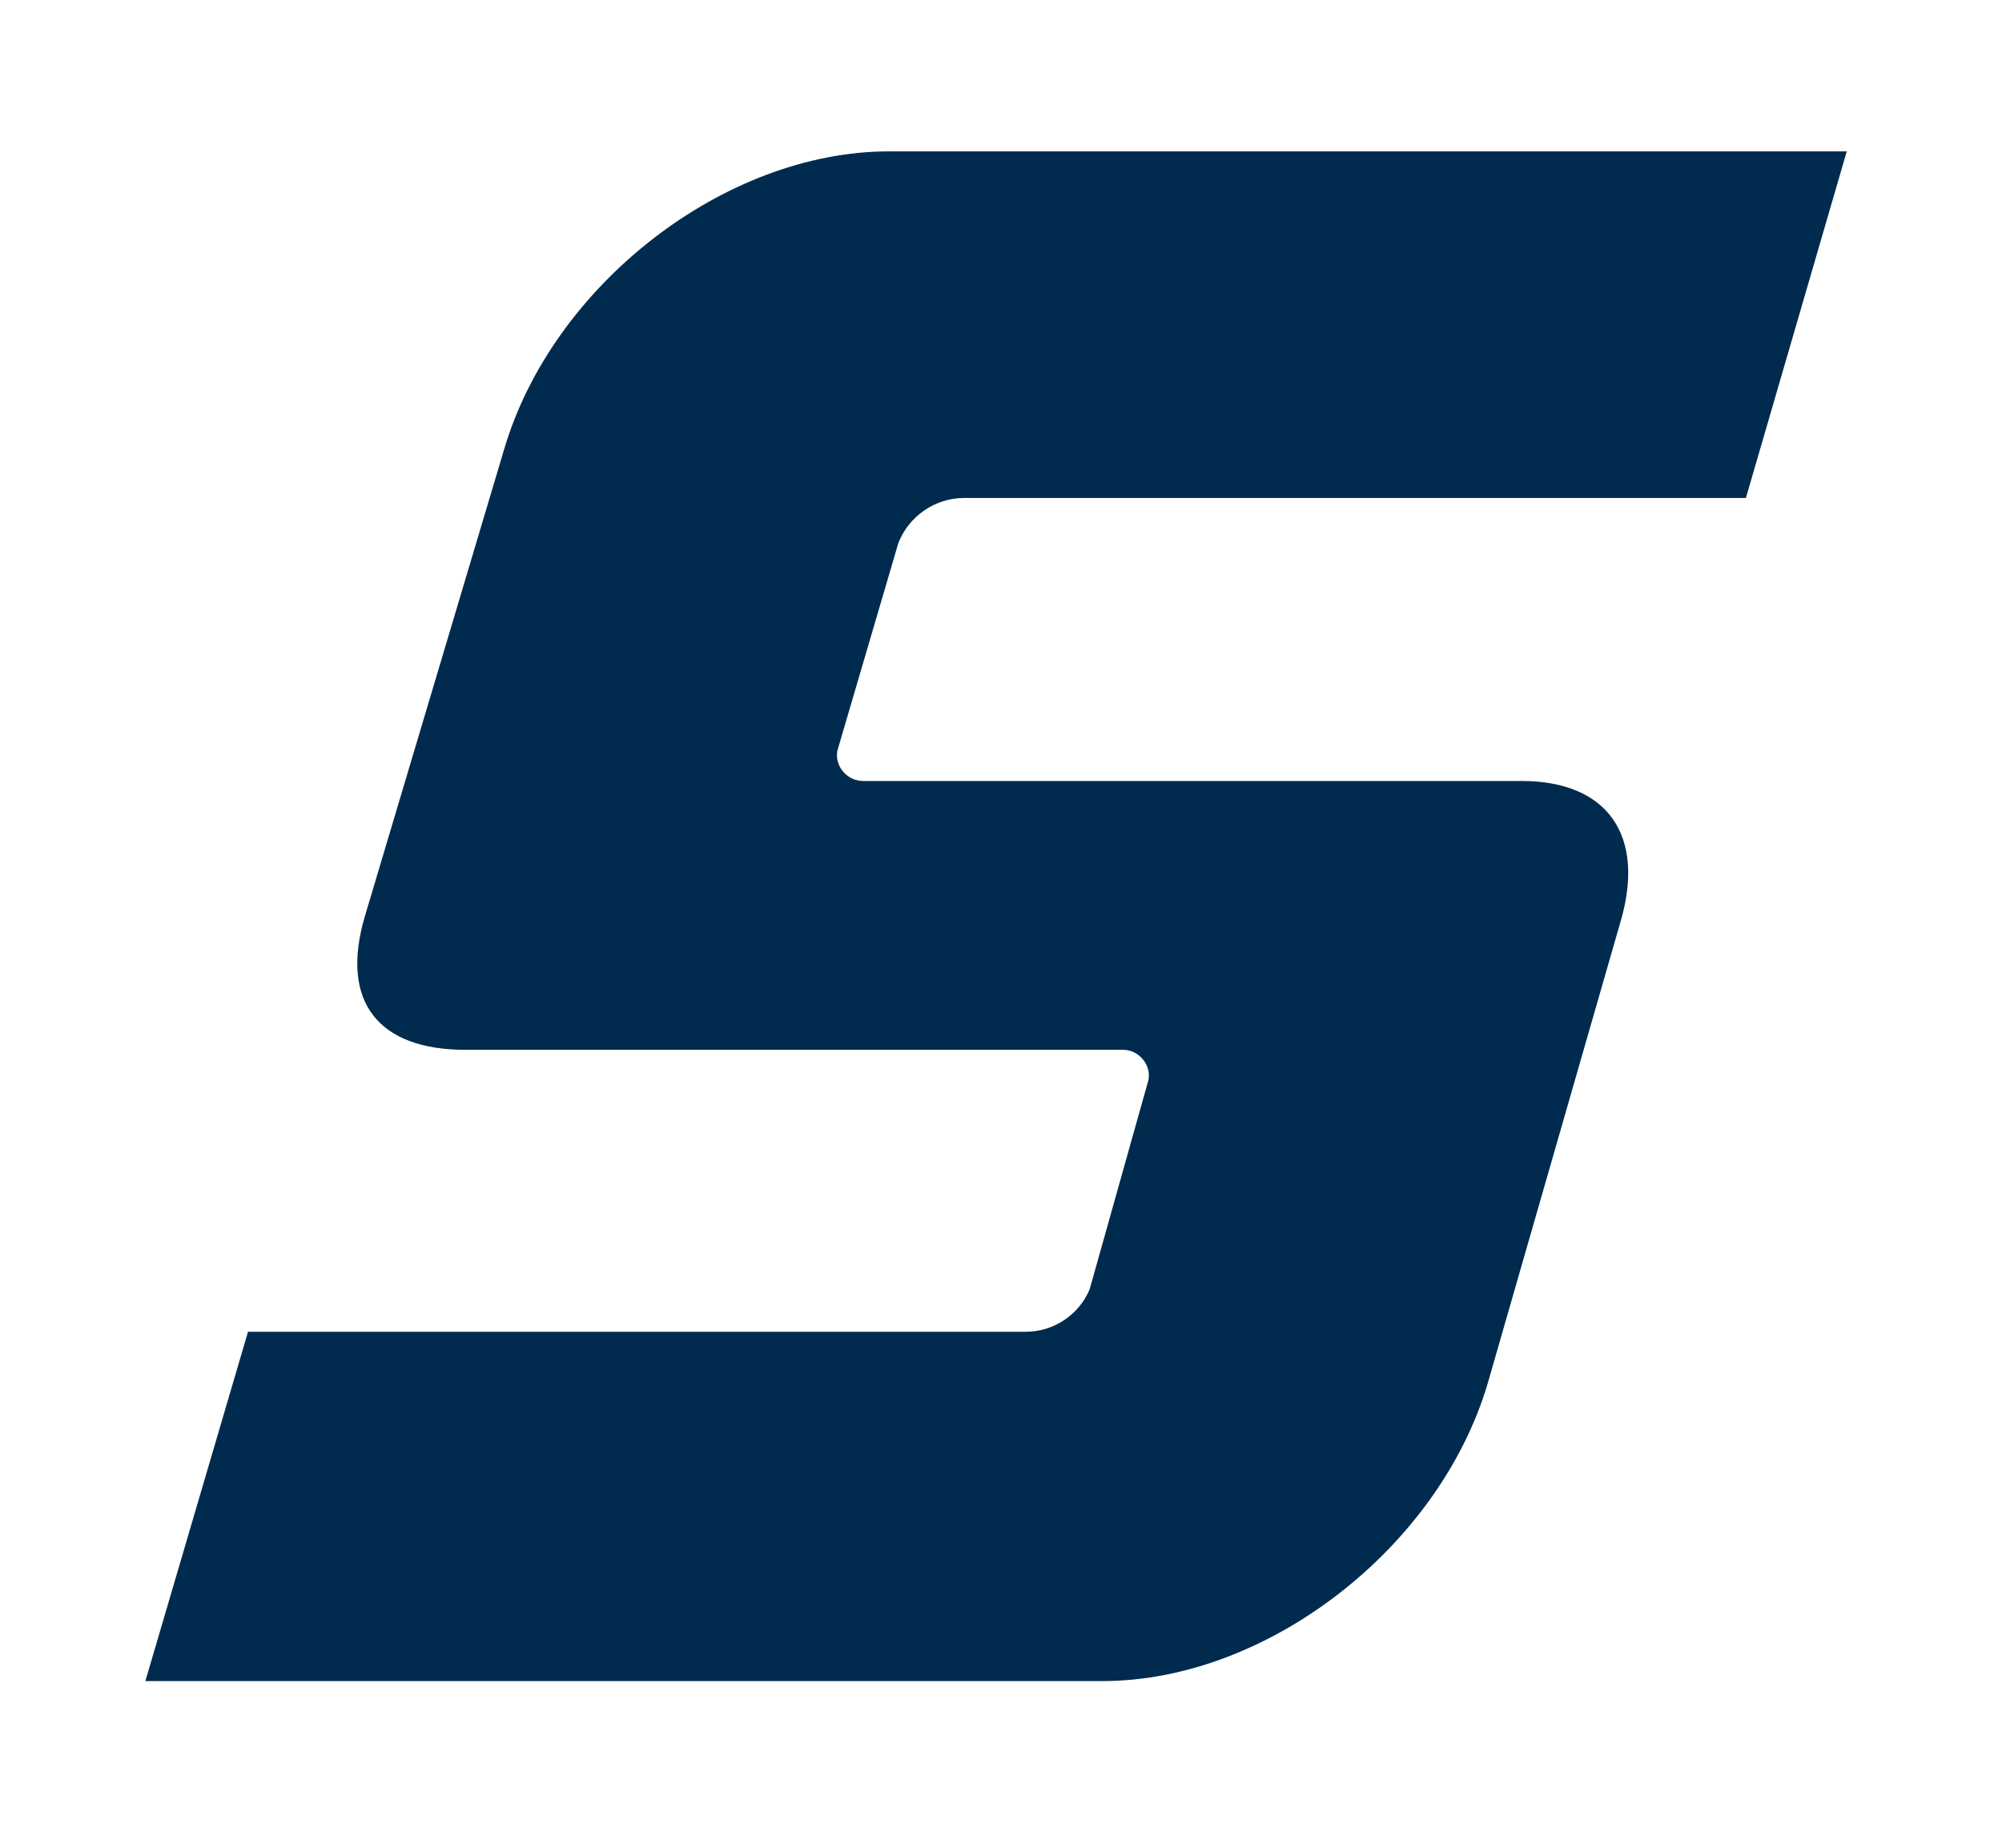 <?xml version="1.0" encoding="UTF-8" standalone="no"?><!DOCTYPE svg PUBLIC "-//W3C//DTD SVG 1.1//EN" "http://www.w3.org/Graphics/SVG/1.1/DTD/svg11.dtd"><svg width="100%" height="100%" viewBox="0 0 26 24" version="1.1" xmlns="http://www.w3.org/2000/svg" xmlns:xlink="http://www.w3.org/1999/xlink" xml:space="preserve" xmlns:serif="http://www.serif.com/" style="fill-rule:evenodd;clip-rule:evenodd;stroke-linejoin:round;stroke-miterlimit:2;"><rect id="ArtBoard1" x="0" y="0" width="25.195" height="23.561" style="fill:none;"/><clipPath id="_clip1"><rect x="0" y="0" width="25.195" height="23.561"/></clipPath><g clip-path="url(#_clip1)"><g><clipPath id="_clip2"><rect x="1.888" y="-5.457" width="200" height="27.298"/></clipPath><g clip-path="url(#_clip2)"><path d="M67.915,1.959l-5.793,19.883l-5.475,-0l5.791,-19.883l5.477,-0Zm2.145,-7.416l-1.397,4.84l-5.475,-0l1.39,-4.84l5.482,-0Zm-46.081,7.423l-12.431,-0c-2.138,-0 -4.374,1.736 -5.002,3.874l-1.807,6.06c-0.331,1.122 0.184,1.736 1.306,1.736l8.543,-0c0.17,-0 0.318,0.141 0.332,0.31c0,0.043 0,0.078 -0.014,0.114l-0.755,2.688c-0.142,0.336 -0.475,0.554 -0.84,0.55l-10.09,-0l-1.333,4.537l12.432,-0c2.138,-0 4.375,-1.736 5.003,-3.874l1.721,-5.983c0.332,-1.122 -0.162,-1.834 -1.284,-1.834l-8.559,-0c-0.172,-0.005 -0.315,-0.139 -0.331,-0.31c0,-0.043 0,-0.079 0.014,-0.114l0.783,-2.667c0.138,-0.351 0.477,-0.584 0.854,-0.585l10.153,-0l1.312,-4.509l-0.007,0.007Zm60.891,-0.007l-12.44,-0l-5.792,19.883l5.475,-0l4.48,-15.367l4.798,-0c0.17,-0 0.318,0.14 0.332,0.31c0,0.042 0,0.085 -0.007,0.12l-4.36,14.937l5.595,-0l4.663,-16.01c0.621,-2.137 -0.606,-3.873 -2.744,-3.873Zm93.014,-0l-12.439,-0l-5.792,19.883l5.475,-0l4.48,-15.367l4.798,-0c0.169,-0 0.318,0.14 0.332,0.31c0,0.042 0,0.085 -0.007,0.12l-4.361,14.937l5.595,-0l4.664,-16.01c0.621,-2.137 -0.607,-3.873 -2.745,-3.873Zm21.097,-0l-12.439,-0l-5.793,19.883l5.476,-0l4.48,-15.367l4.798,-0c0.169,-0 0.317,0.14 0.331,0.31c0,0.042 0,0.085 -0.007,0.12l-4.36,14.937l5.595,-0l4.664,-16.01c0.621,-2.137 -0.607,-3.873 -2.745,-3.873Zm-62.979,-0l-22.169,-0l-5.793,19.883l5.504,-0l4.466,-15.367l4.777,-0c0,-0 -0.311,1.093 -4.467,15.367l5.511,-0l4.452,-15.367l4.318,-0c0.169,-0 0.318,0.14 0.332,0.31c0,0.042 0,0.078 -0.014,0.113l-4.213,14.944l5.391,-0l4.664,-16.01c0.621,-2.137 -0.628,-3.873 -2.773,-3.873l0.014,-0Zm-81.627,0.007l-8.557,-0c-2.138,-0 -4.375,1.736 -5.003,3.874l-3.534,12.121c-0.621,2.138 0.606,3.874 2.744,3.874l8.559,-0c2.138,-0 4.374,-1.736 5.002,-3.874l0.212,-0.67l-10.408,-0c-0.172,-0.005 -0.315,-0.139 -0.332,-0.31c0,-0.036 0,-0.071 0.014,-0.106l0.946,-3.239l9.857,-0c0.635,-0 1.016,-0.233 1.143,-0.628l0.014,-0l2.088,-7.175c0.621,-2.138 -0.607,-3.874 -2.745,-3.874l0,0.007Zm-8.445,5.101c0.133,-0.355 0.476,-0.59 0.854,-0.585l4.12,-0c0.17,-0 0.318,0.14 0.332,0.31c0,0.042 0,0.078 -0.014,0.113l-0.925,3.19c-0.05,0.039 -0.112,0.061 -0.176,0.063l-5.101,-0l0.896,-3.084l0.014,-0.007Zm59.67,-5.108l-8.573,-0c-2.138,-0 -4.382,1.736 -5.002,3.874l-3.535,12.135c-0.621,2.138 0.606,3.874 2.744,3.874l8.566,-0c2.138,-0 4.381,-1.736 5.002,-3.874l0.212,-0.67l-10.414,-0c-0.172,-0.004 -0.315,-0.138 -0.332,-0.31c0,-0.036 0,-0.071 0.014,-0.106l0.946,-3.239l9.864,-0c0.635,-0 1.016,-0.233 1.15,-0.628l0.014,-0l2.088,-7.182c0.621,-2.138 -0.607,-3.874 -2.744,-3.874Zm-8.46,5.101c0.134,-0.356 0.48,-0.592 0.86,-0.585l4.128,-0c0.17,-0 0.318,0.14 0.332,0.31c0,0.042 0,0.078 -0.014,0.113l-0.925,3.196c-0.05,0.04 -0.112,0.062 -0.176,0.064l-5.101,-0l0.896,-3.084l0,-0.014Zm63.586,-5.101l-12.432,-0c-2.138,-0 -4.382,1.736 -5.003,3.874l-3.535,12.135c-0.621,2.138 0.607,3.874 2.745,3.874l12.439,-0l5.786,-19.883Zm-10.055,15.339l-4.798,-0c-0.172,-0.005 -0.315,-0.139 -0.331,-0.31c0,-0.043 0,-0.085 0.014,-0.12l2.858,-9.8c0.134,-0.357 0.479,-0.593 0.86,-0.586l4.537,-0l-3.14,10.823l0,-0.007Zm-118.62,-10.824l5.116,-0l1.326,-4.508l-5.108,-0l1.799,-6.273l-5.052,-0l3.302,26.142l1.235,-4.333l0.063,-0.211l-5.39,-0c-0.157,-0.019 -0.282,-0.146 -0.297,-0.304c0,-0.042 0,-0.077 0.015,-0.12l3.005,-10.386l-0.014,-0.007Z" style="fill:#002b4e;fill-rule:nonzero;"/></g></g></g></svg>